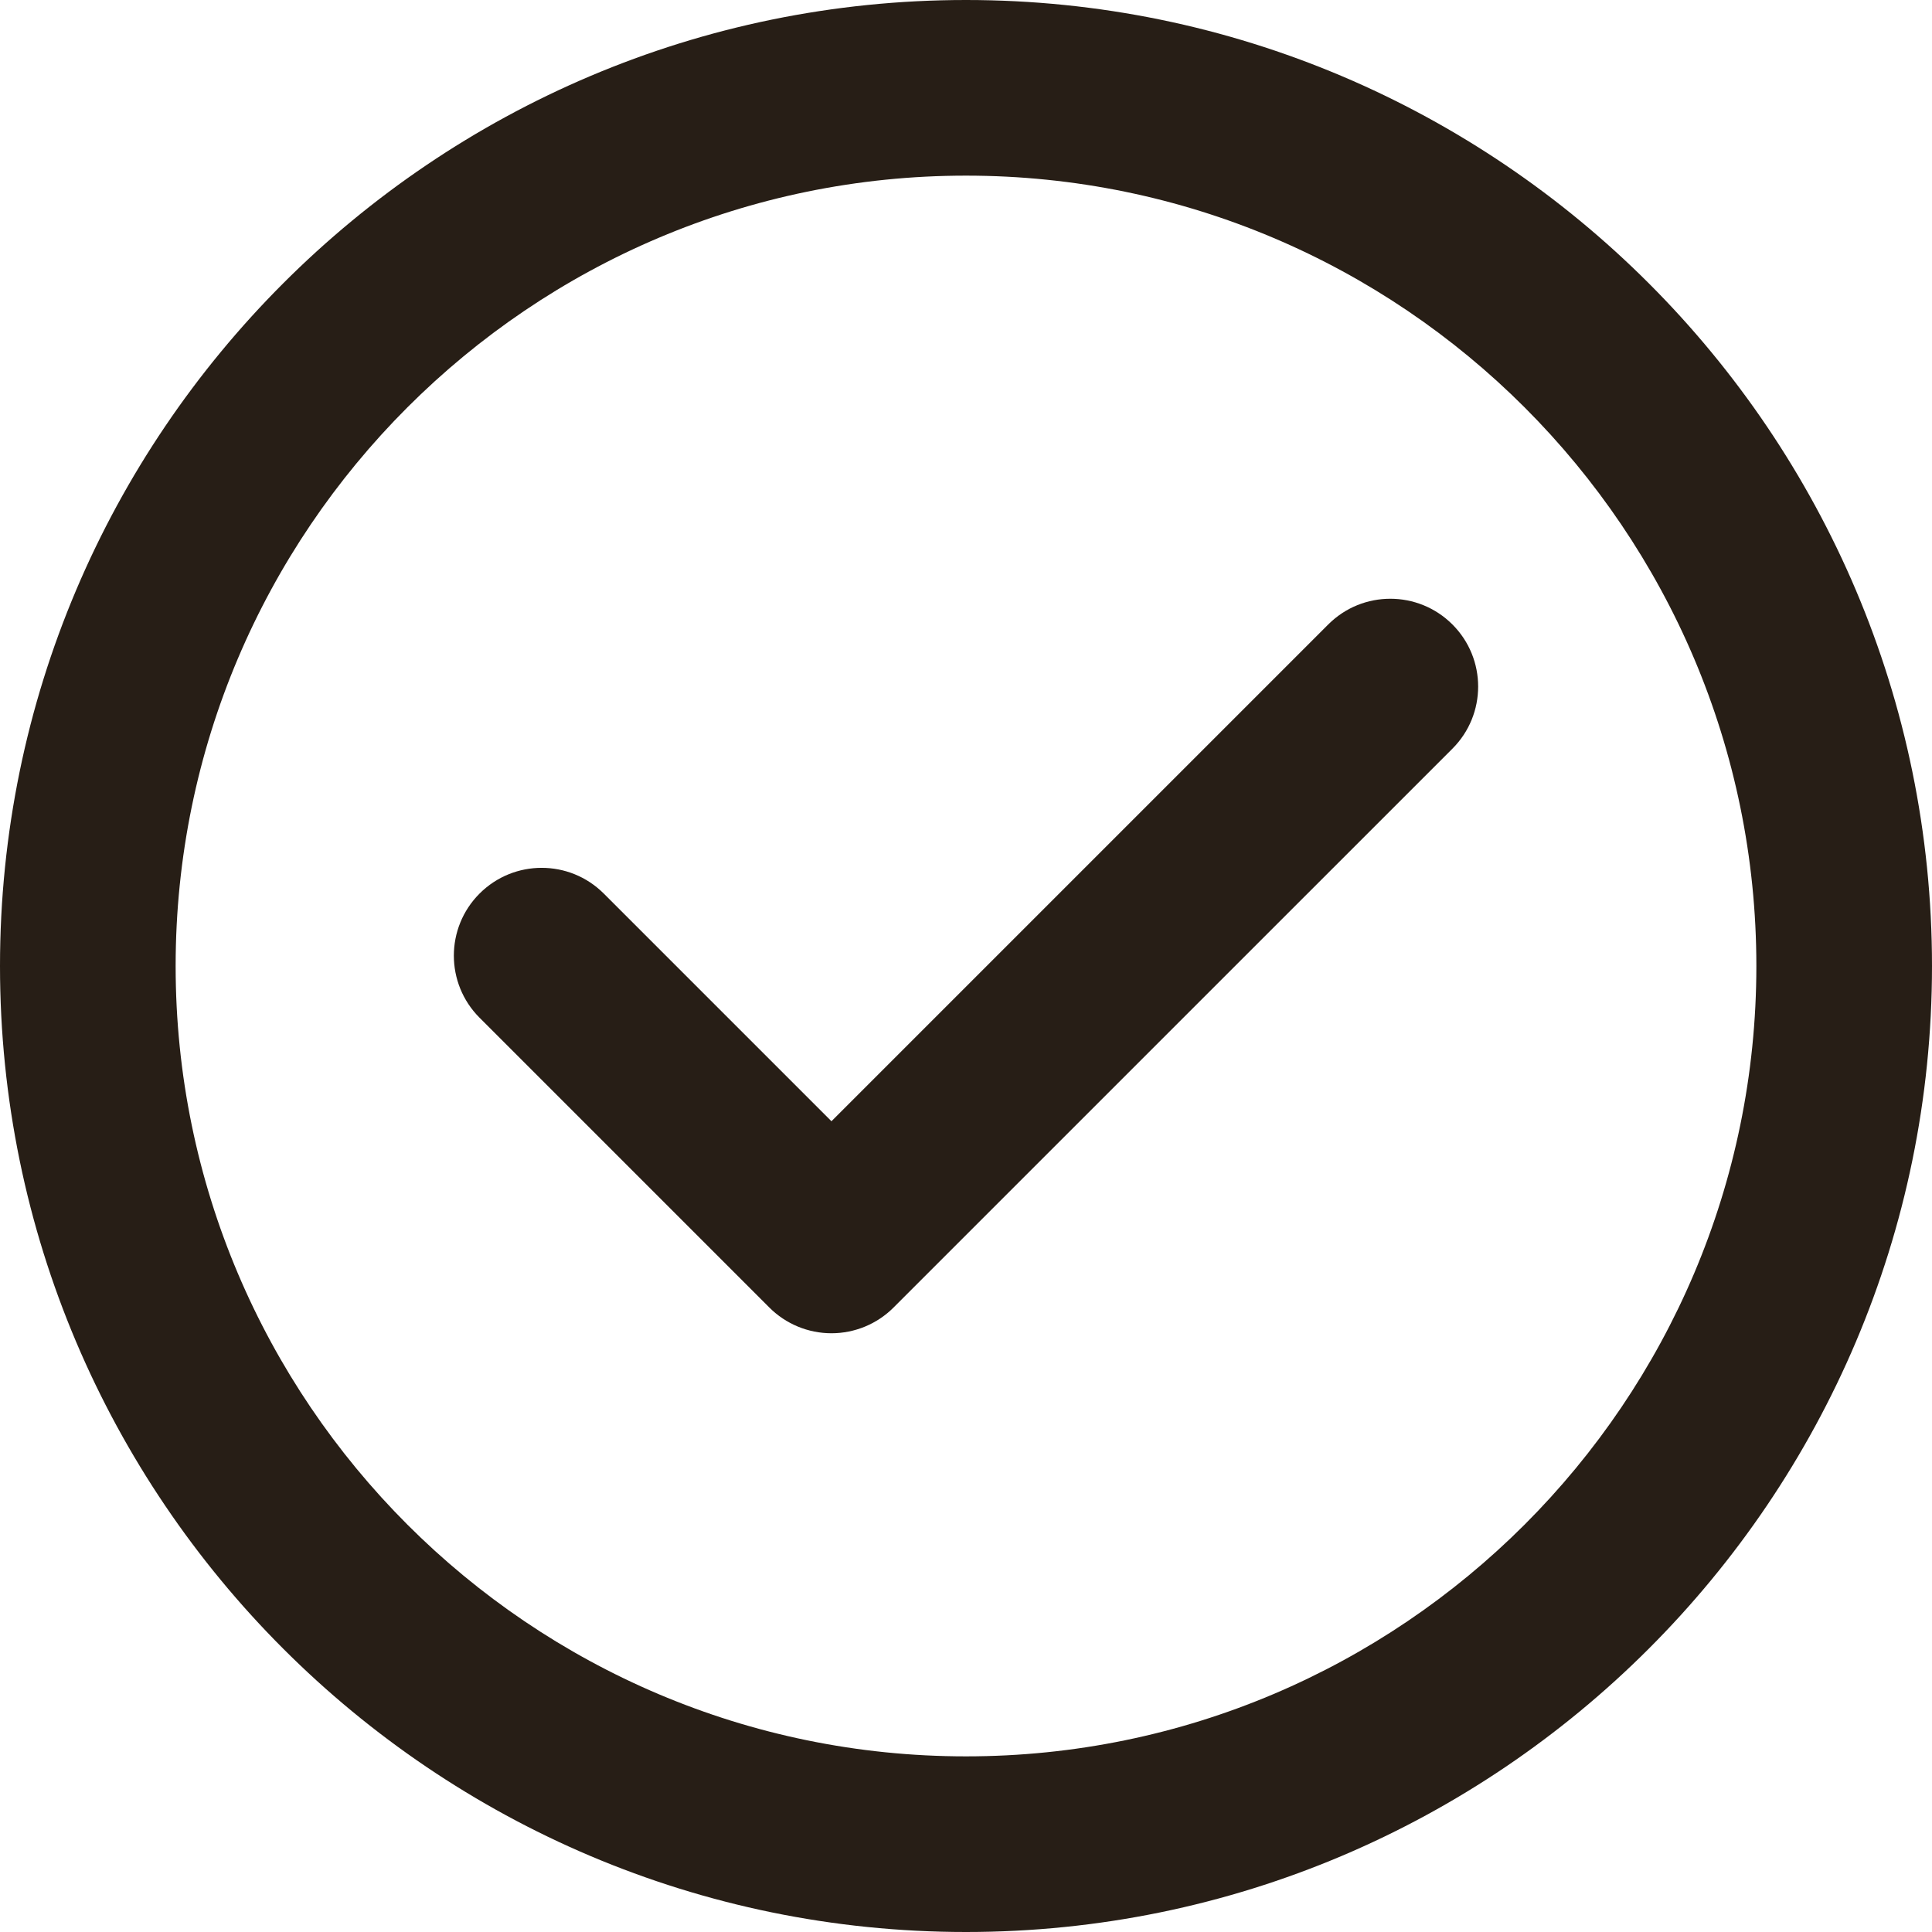 <?xml version="1.0" encoding="UTF-8"?> <svg xmlns="http://www.w3.org/2000/svg" width="330" height="330" viewBox="0 0 330 330" fill="none"><g clip-path="url(#clip0_3_9)"><path d="M165 0C74.019 0 0 74.019 0 165C0 255.981 74.019 330 165 330C255.981 330 330 255.981 330 165C330 74.019 255.981 0 165 0ZM165 300C90.56 300 30 239.439 30 165C30 90.561 90.56 30 165 30C239.44 30 300 90.561 300 165C300 239.439 239.439 300 165 300Z" fill="#271E16"></path><path d="M226.872 106.664L142.018 191.517L103.128 152.626C97.271 146.769 87.773 146.768 81.915 152.625C76.057 158.483 76.057 167.98 81.915 173.838L131.411 223.336C134.224 226.149 138.039 227.73 142.017 227.73H142.018C145.996 227.73 149.811 226.149 152.624 223.337L248.085 127.878C253.943 122.02 253.943 112.523 248.085 106.665C242.227 100.807 232.73 100.806 226.872 106.664Z" fill="#271E16"></path></g><defs><clipPath id="clip0_3_9"><rect width="330" height="330" fill="white"></rect></clipPath></defs></svg> 
